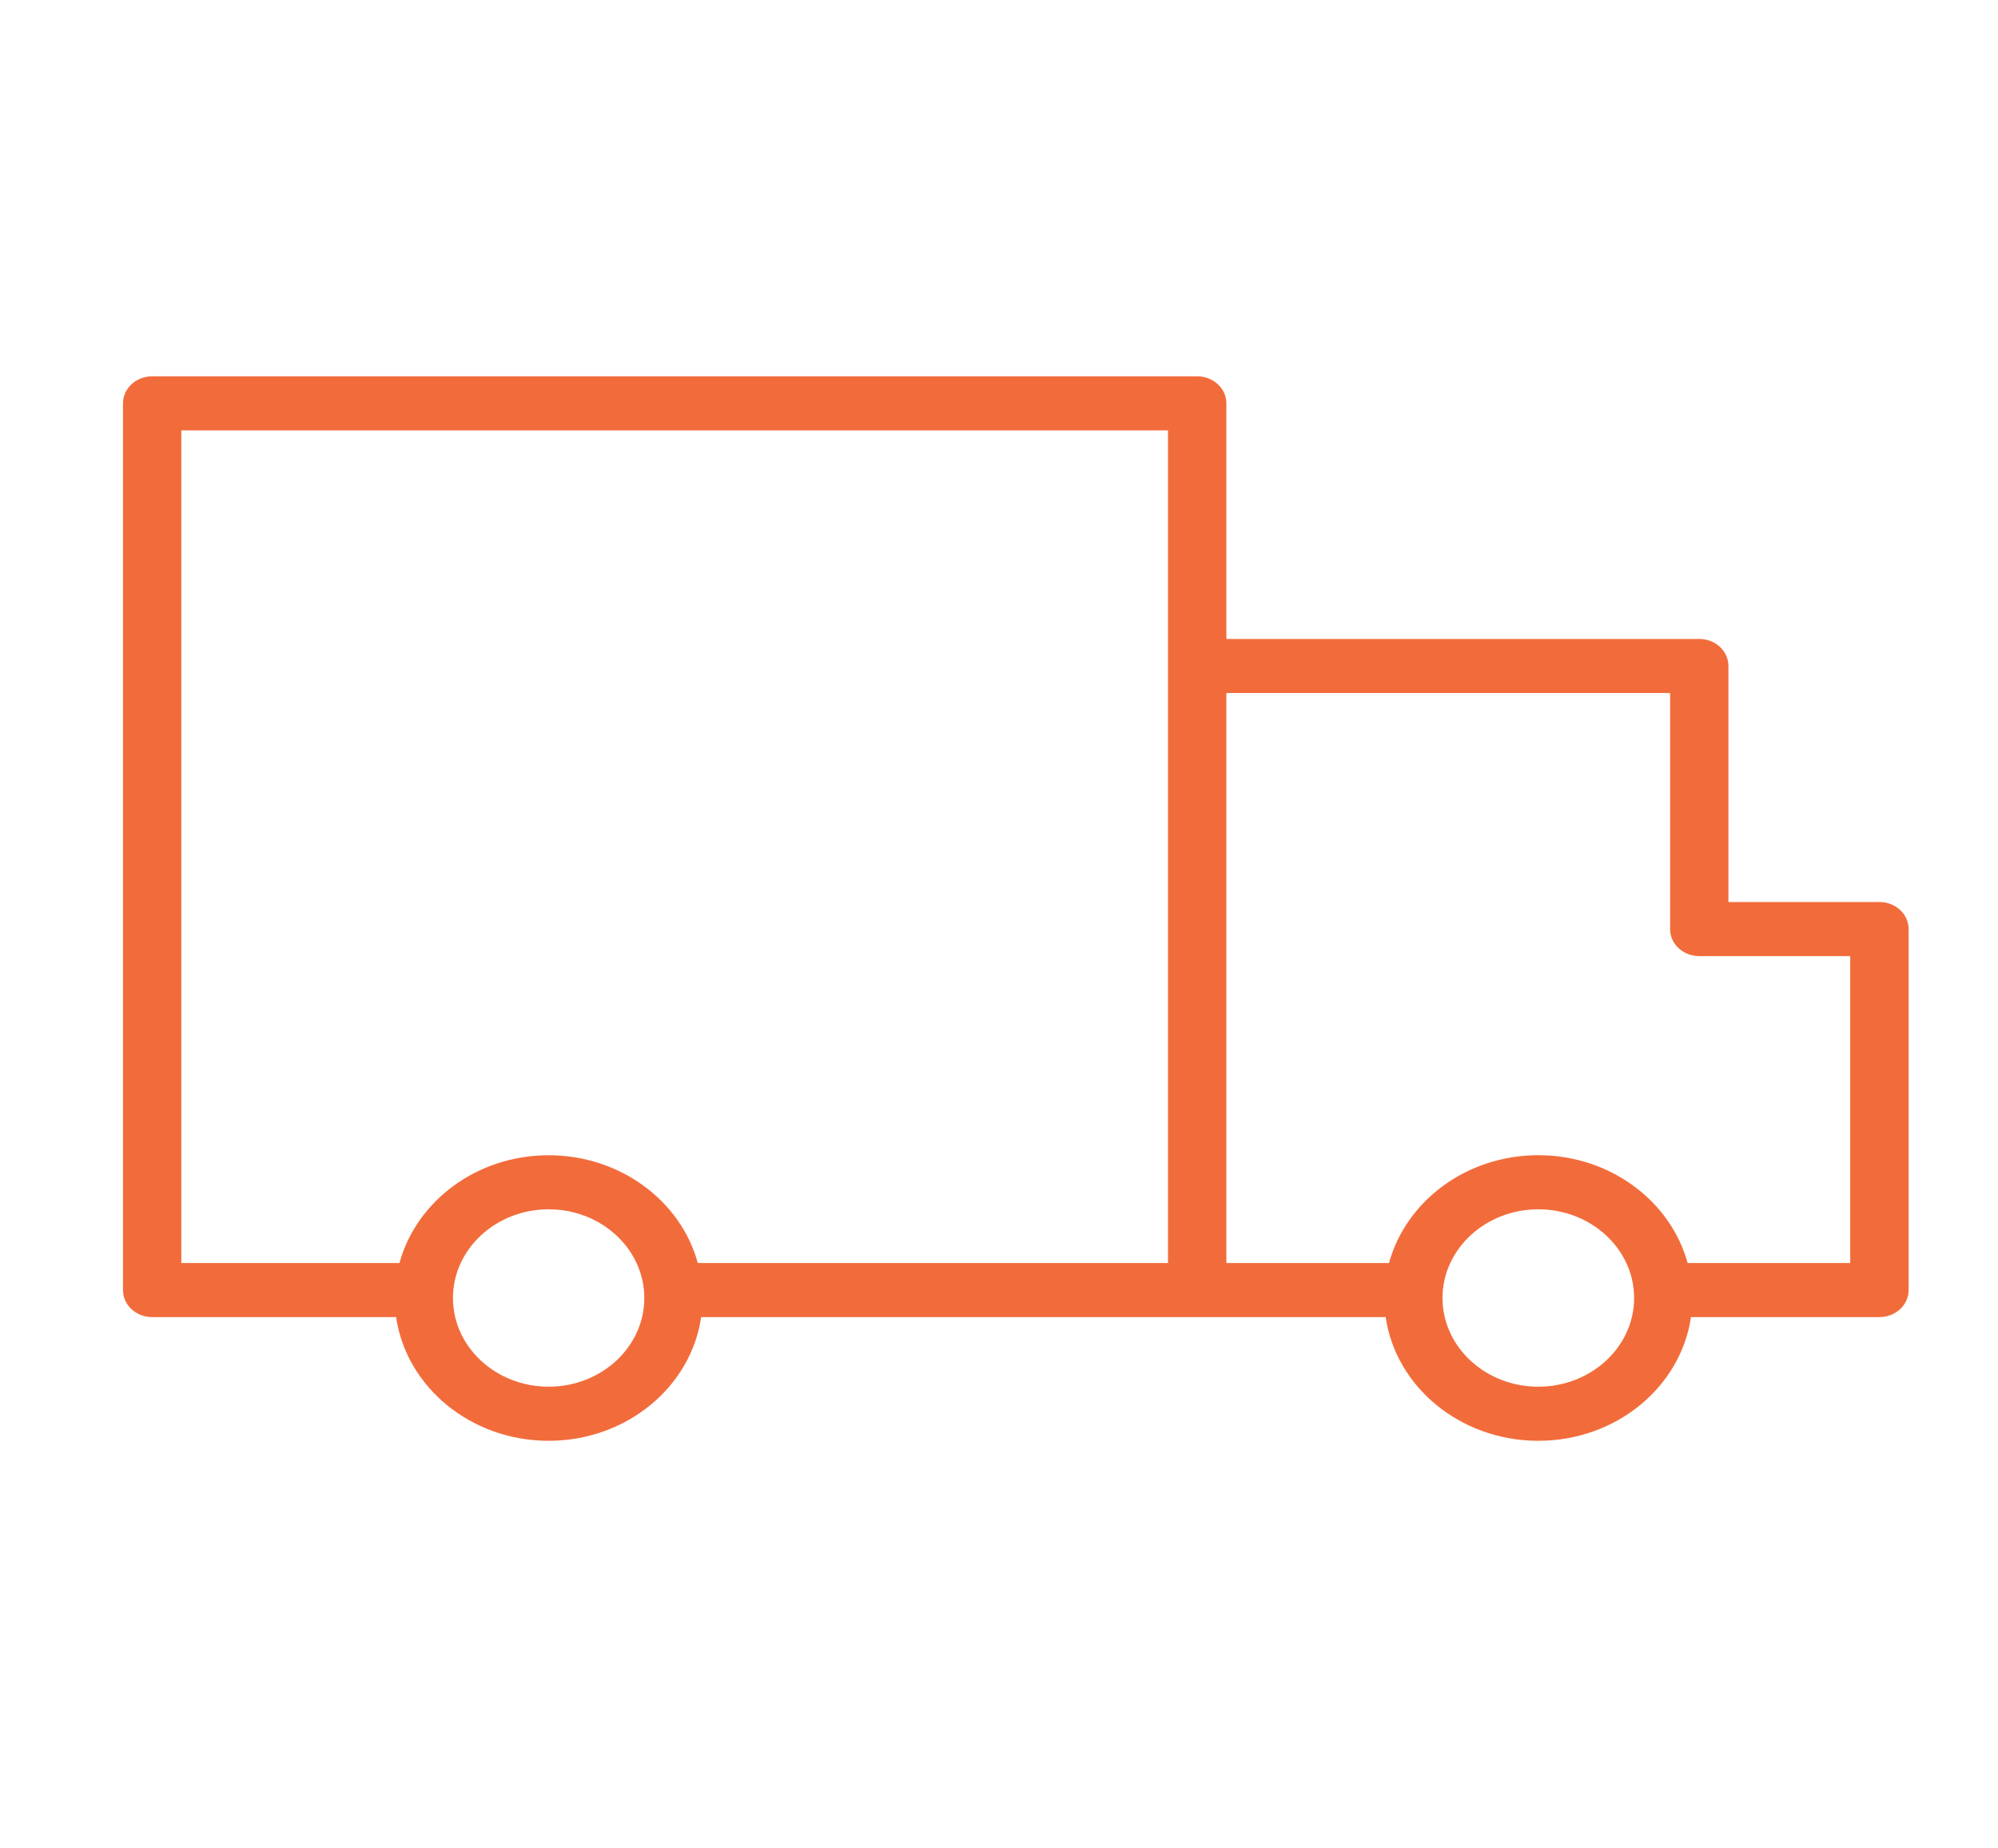 <?xml version="1.0" encoding="UTF-8"?> <svg xmlns="http://www.w3.org/2000/svg" width="40" height="37" viewBox="0 0 40 37" fill="none"> <path d="M37.626 18.056H34.603V13.331C34.603 13.032 34.342 12.79 34.019 12.79H24.552V8.074C24.552 7.775 24.29 7.533 23.968 7.533H3.046C2.723 7.533 2.462 7.775 2.462 8.074V25.824C2.462 26.122 2.723 26.365 3.046 26.365H7.93C8.133 27.76 9.423 28.841 10.984 28.841C12.544 28.841 13.835 27.76 14.037 26.365H23.968H27.741C27.944 27.76 29.235 28.841 30.797 28.841C32.359 28.841 33.65 27.76 33.853 26.365H37.626C37.949 26.365 38.211 26.122 38.211 25.824V18.598C38.21 18.298 37.949 18.056 37.626 18.056ZM10.984 27.758C9.928 27.758 9.068 26.962 9.068 25.983C9.068 25.004 9.928 24.207 10.984 24.207C12.04 24.207 12.899 25.004 12.899 25.983C12.899 26.962 12.04 27.758 10.984 27.758ZM10.984 23.125C9.544 23.125 8.336 24.044 7.997 25.282H3.63V8.615H23.383V13.331V18.598V25.282H13.97C13.632 24.044 12.423 23.125 10.984 23.125ZM30.797 27.758C29.739 27.758 28.879 26.962 28.879 25.983C28.879 25.004 29.739 24.207 30.797 24.207C31.855 24.207 32.715 25.004 32.715 25.983C32.715 26.962 31.854 27.758 30.797 27.758ZM37.042 25.282H33.786C33.447 24.044 32.237 23.124 30.797 23.124C29.356 23.124 28.147 24.044 27.808 25.282H24.552V18.598V13.872H33.435V18.598C33.435 18.896 33.697 19.139 34.019 19.139H37.042L37.042 25.282Z" fill="#F26C3B"></path> </svg> 